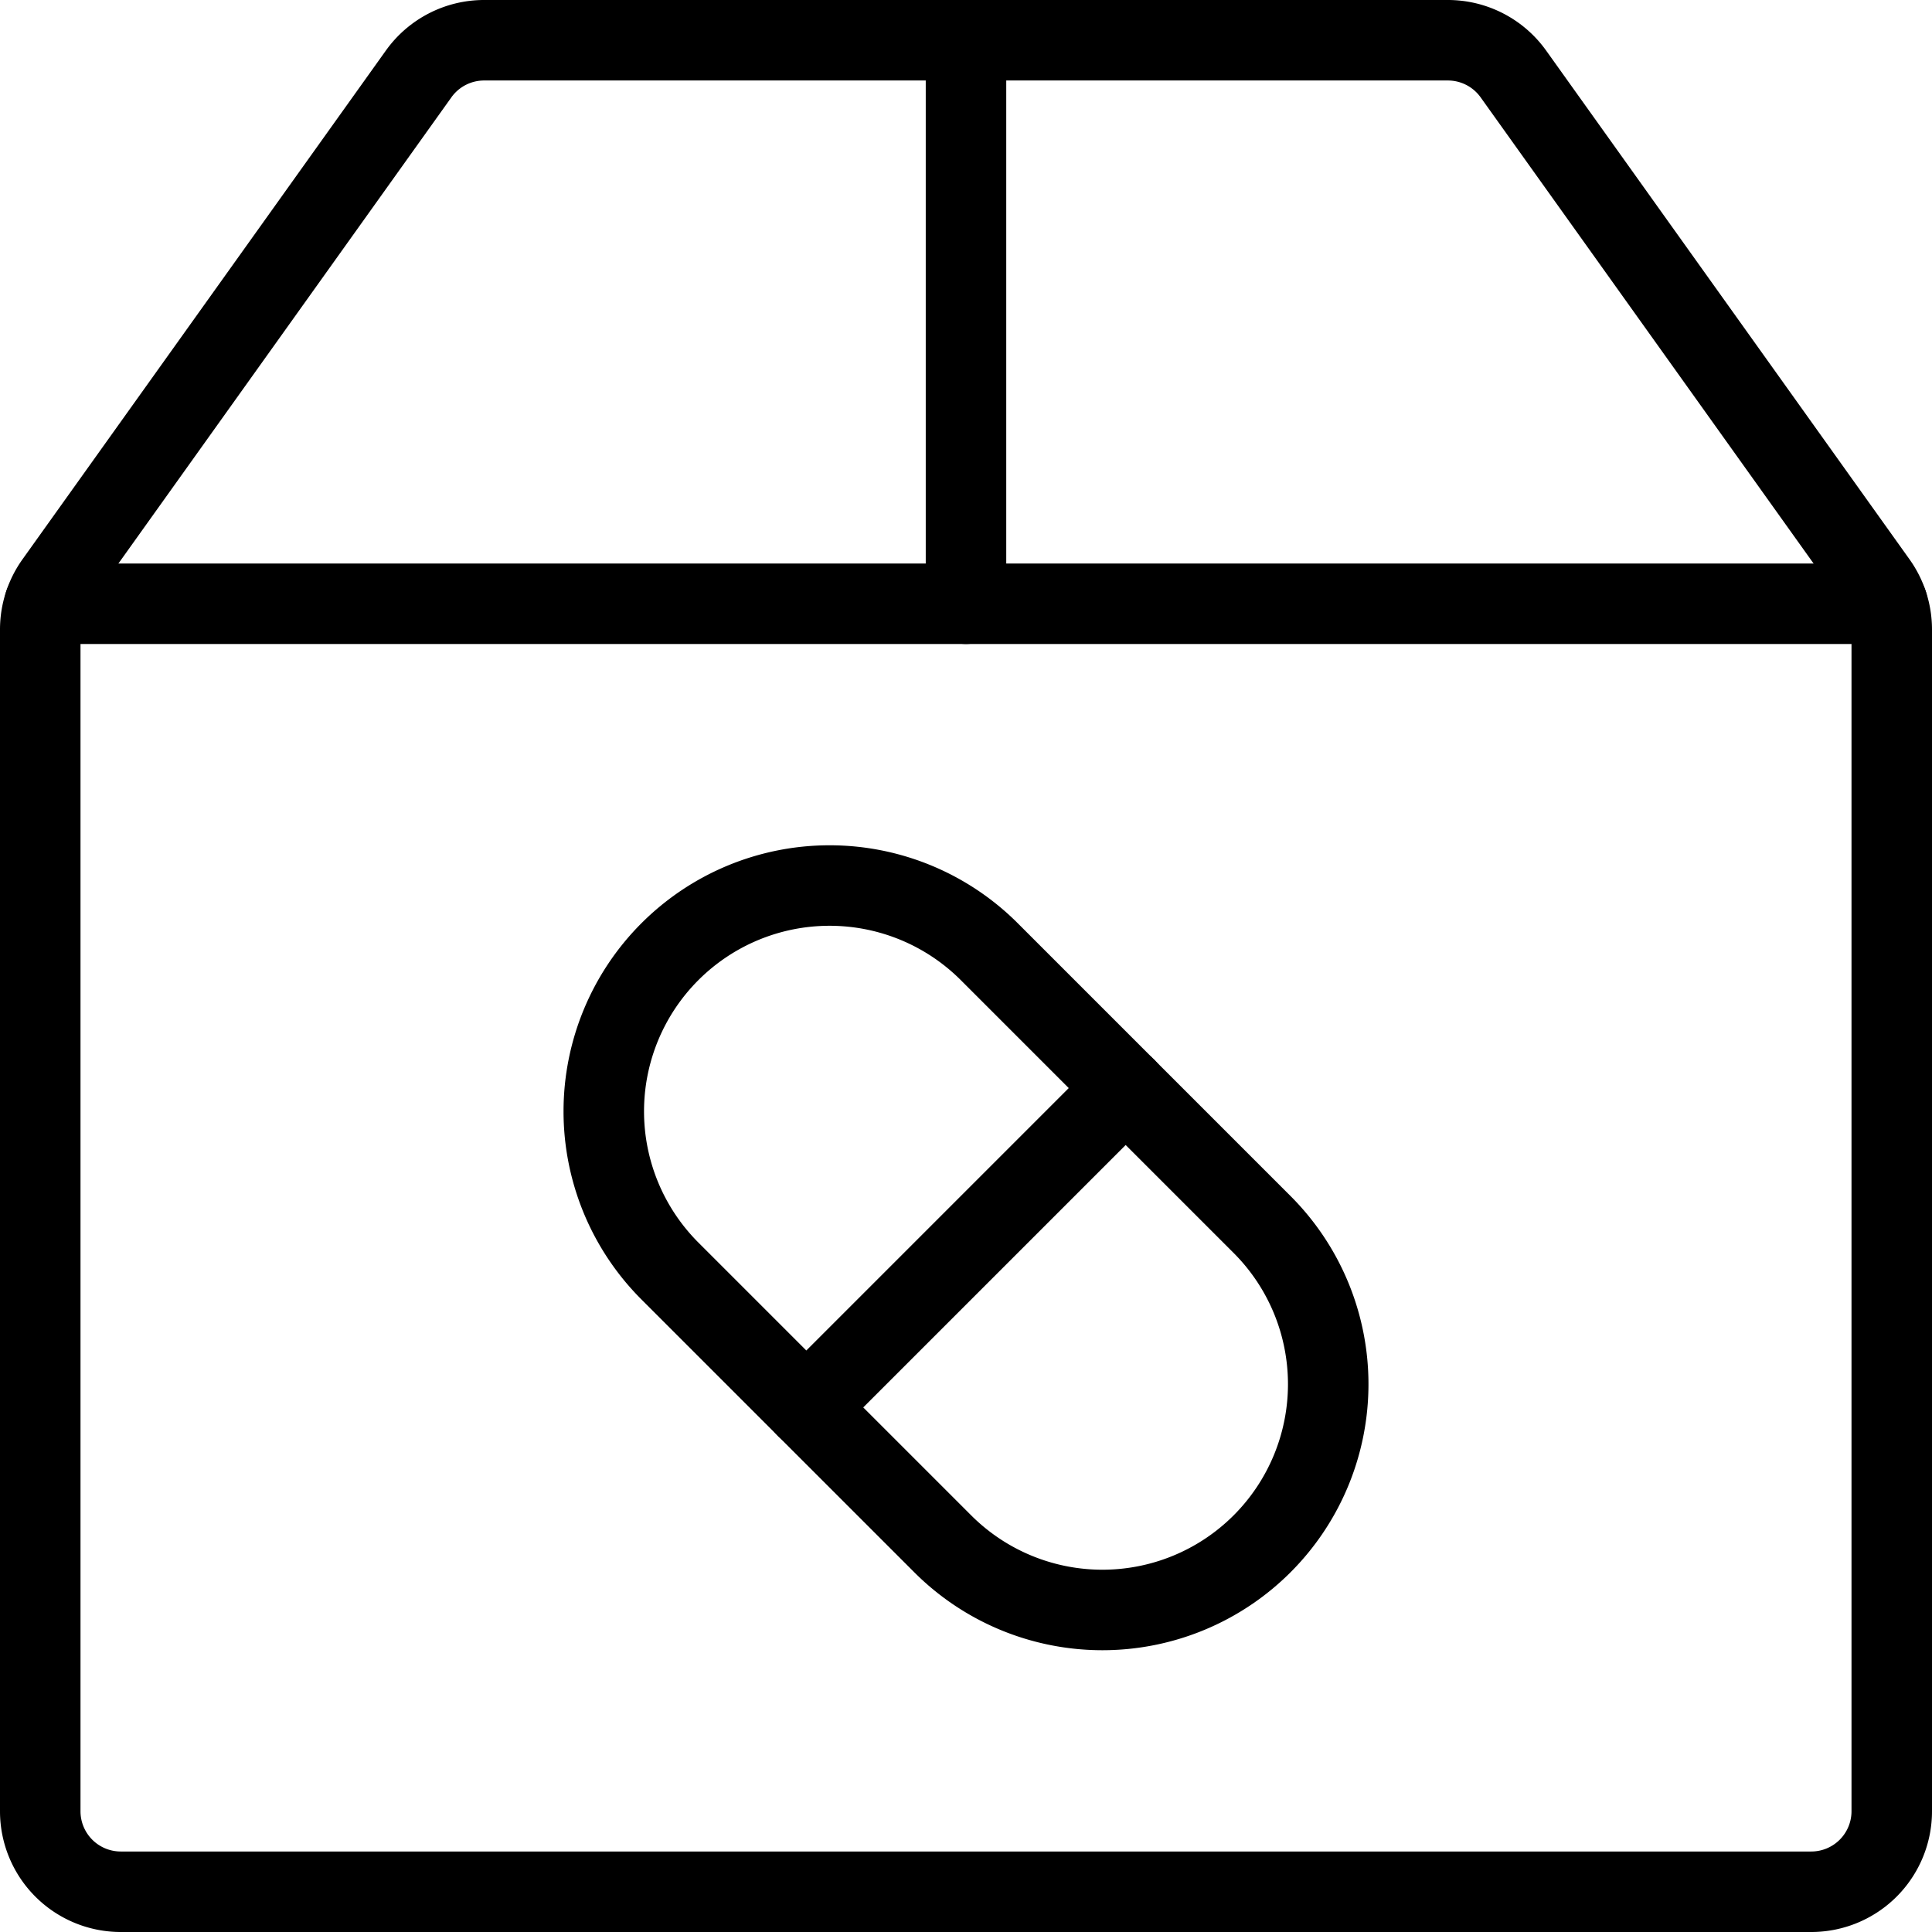 <svg xmlns="http://www.w3.org/2000/svg" viewBox="0 0 24 24"><g transform="matrix(1,0,0,1,0,0)"><defs><style>.a{fill:none;stroke:#000000;stroke-linecap:round;stroke-linejoin:round;}</style></defs><path class="a" d="M18.8.919A1,1,0,0,0,17.985.5H6.015A1,1,0,0,0,5.2.919L.686,7.239A1,1,0,0,0,.5,7.82V22.5a1,1,0,0,0,1,1h21a1,1,0,0,0,1-1V7.82a1,1,0,0,0-.186-.581Z"></path><line class="a" x1="12" y1="0.5" x2="12" y2="7.5"></line><line class="a" x1="0.553" y1="7.5" x2="23.447" y2="7.5"></line><line class="a" x1="13.984" y1="13.516" x2="10.016" y2="17.484"></line><path class="a" d="M11.711,19.178a2.805,2.805,0,1,0,3.967-3.967l-3.389-3.389a2.805,2.805,0,1,0-3.967,3.967Z"></path></g></svg>